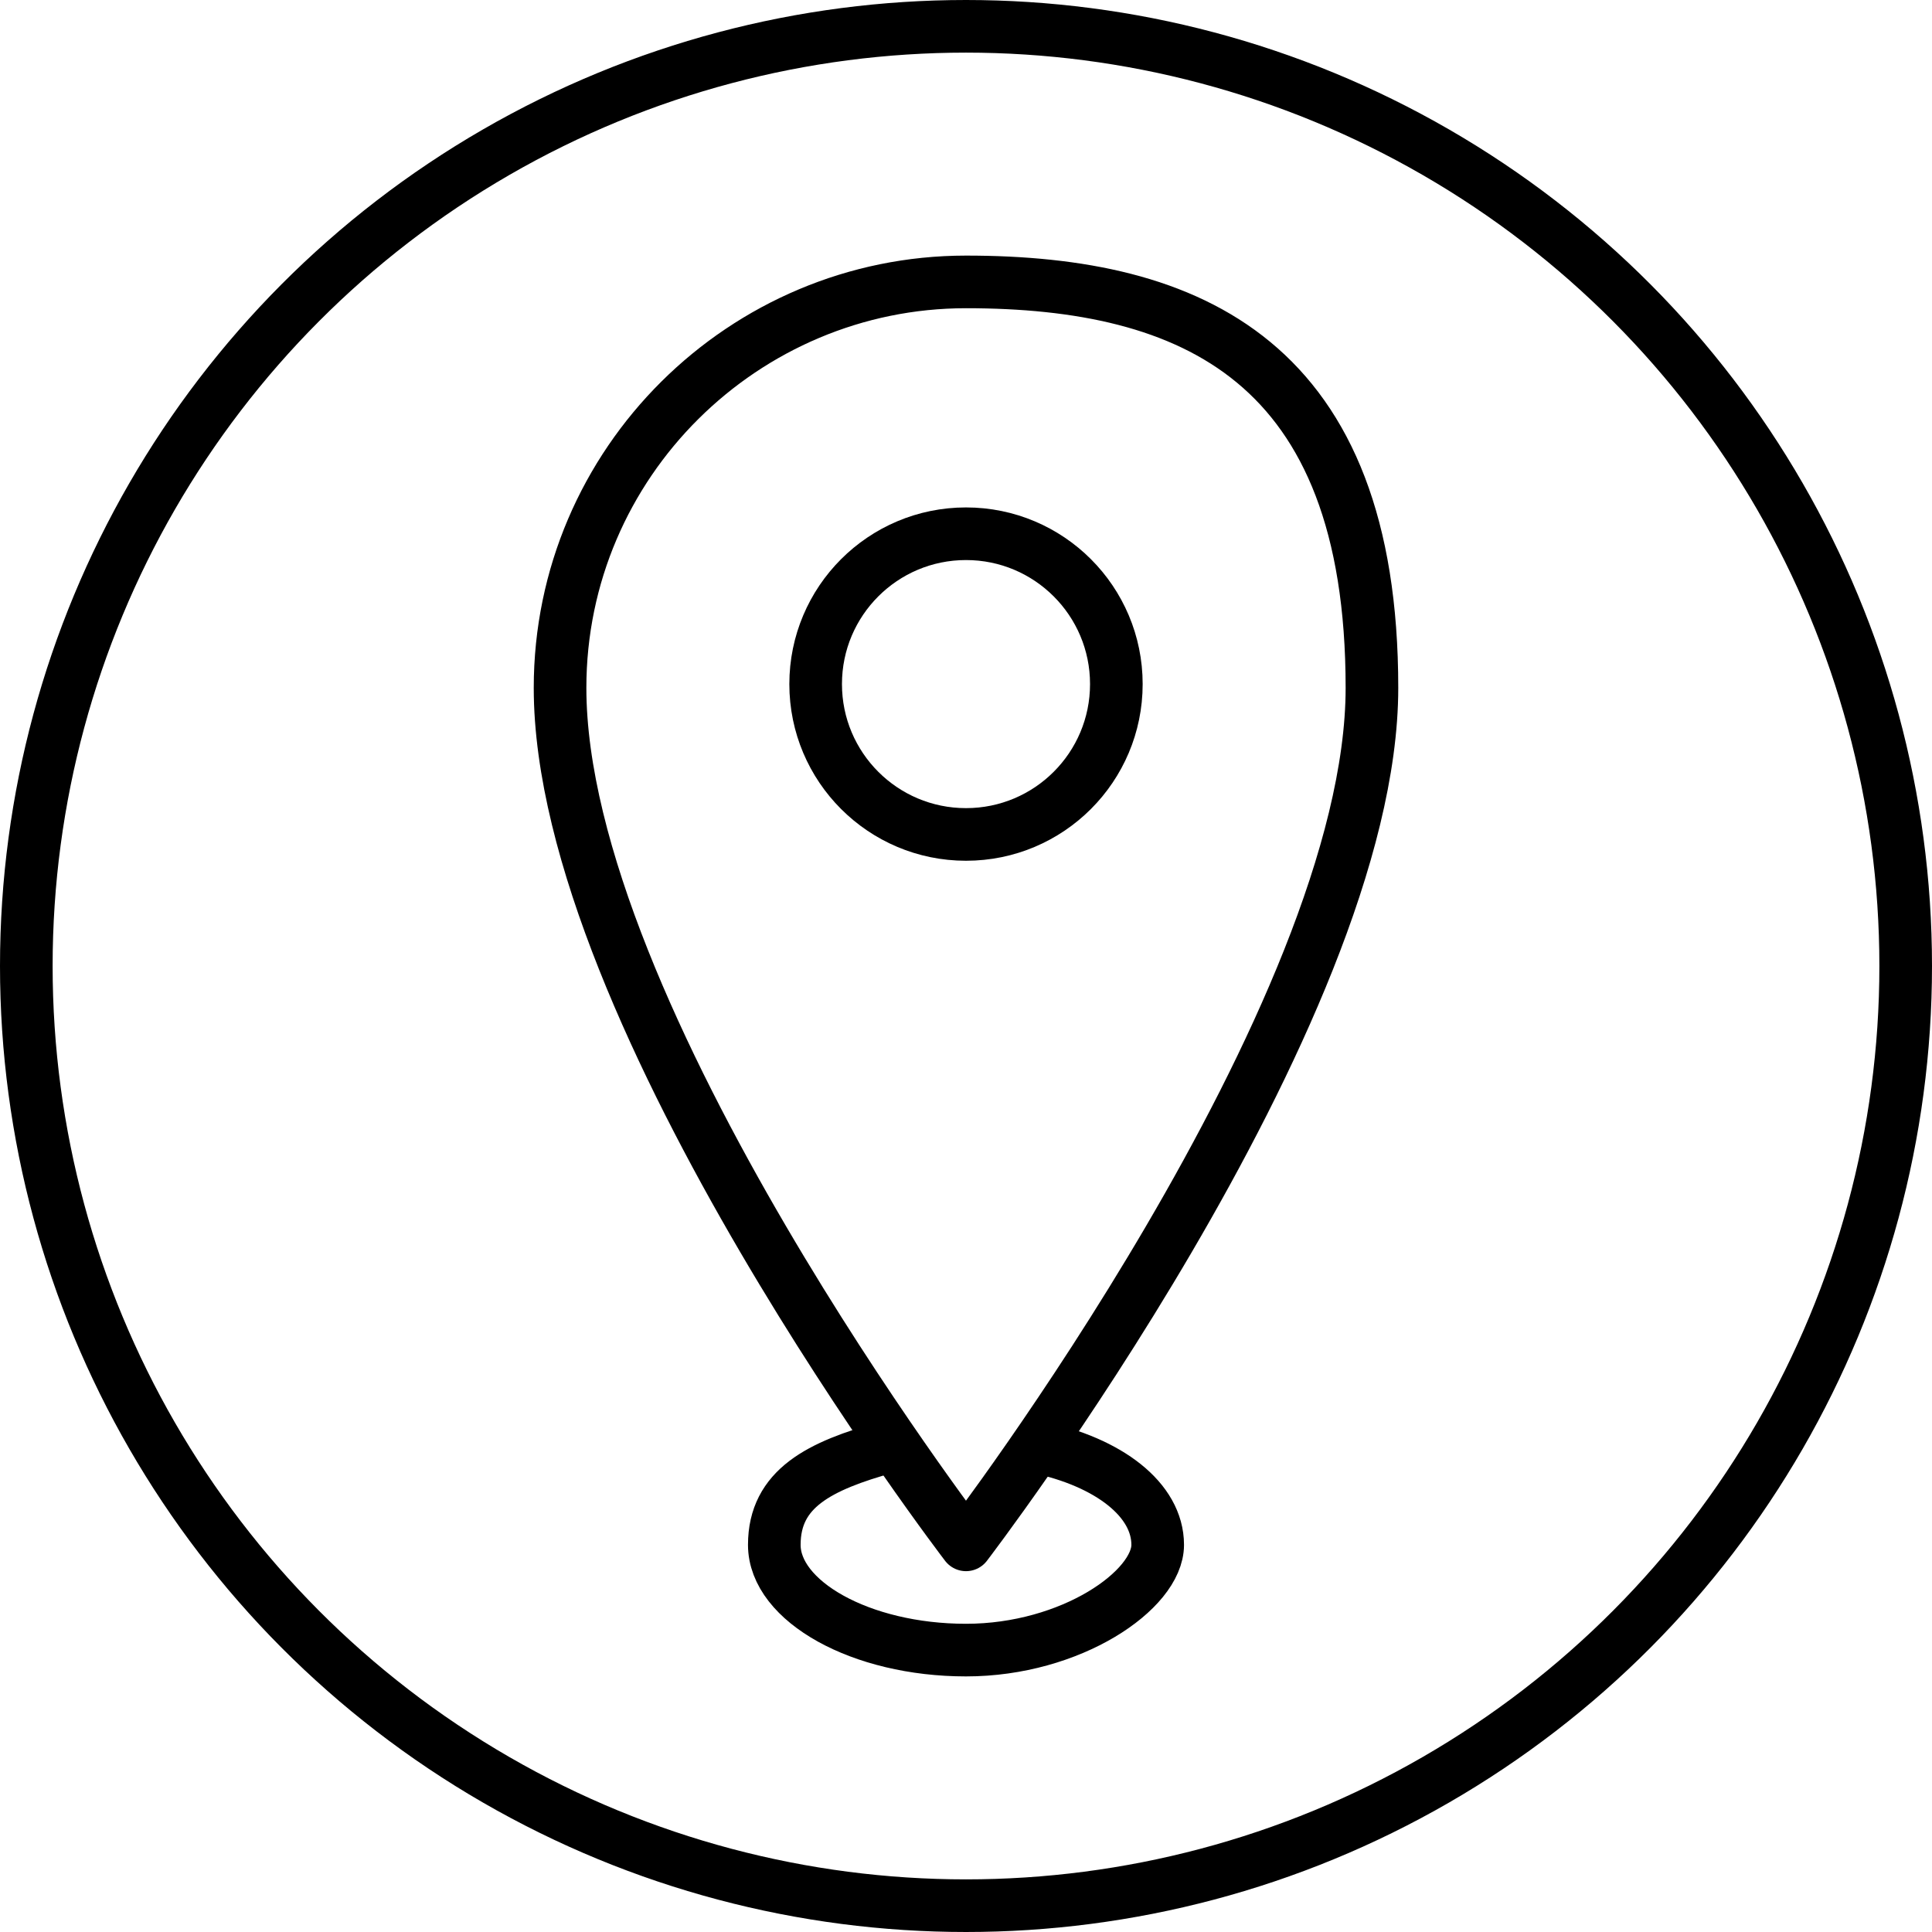 <?xml version="1.0" encoding="UTF-8"?>
<svg xmlns="http://www.w3.org/2000/svg" version="1.1" viewBox="0 0 51.4 51.4">
  <defs>
    <style>
      .cls-1 {
        stroke-miterlimit: 10;
      }

      .cls-1, .cls-2 {
        fill: none;
        stroke: #000;
        stroke-width: 1.4px;
      }

      .cls-2 {
        stroke-linecap: round;
        stroke-linejoin: round;
      }
    </style>
  </defs>
  <!-- Generator: Adobe Illustrator 28.7.1, SVG Export Plug-In . SVG Version: 1.2.0 Build 142)  -->
  <g>
    <g id="path">
      <g>
        <circle class="cls-2" cx="25.7" cy="18.2" r="4"/>
        <path class="cls-2" d="M27.6,38.5c1.9.4,3.2,1.4,3.2,2.6s-2.3,2.8-5.1,2.8-5.1-1.3-5.1-2.8,1.2-2.1,3-2.6"/>
        <path class="cls-2" d="M25.7,7.5c-5.9,0-10.8,4.8-10.8,10.8,0,8.7,10.8,22.8,10.8,22.8,0,0,10.8-14.1,10.8-22.8s-4.8-10.8-10.8-10.8Z"/>
        <circle class="cls-1" cx="25.7" cy="25.7" r="25"/>
      </g>
    </g>
  </g>
</svg>